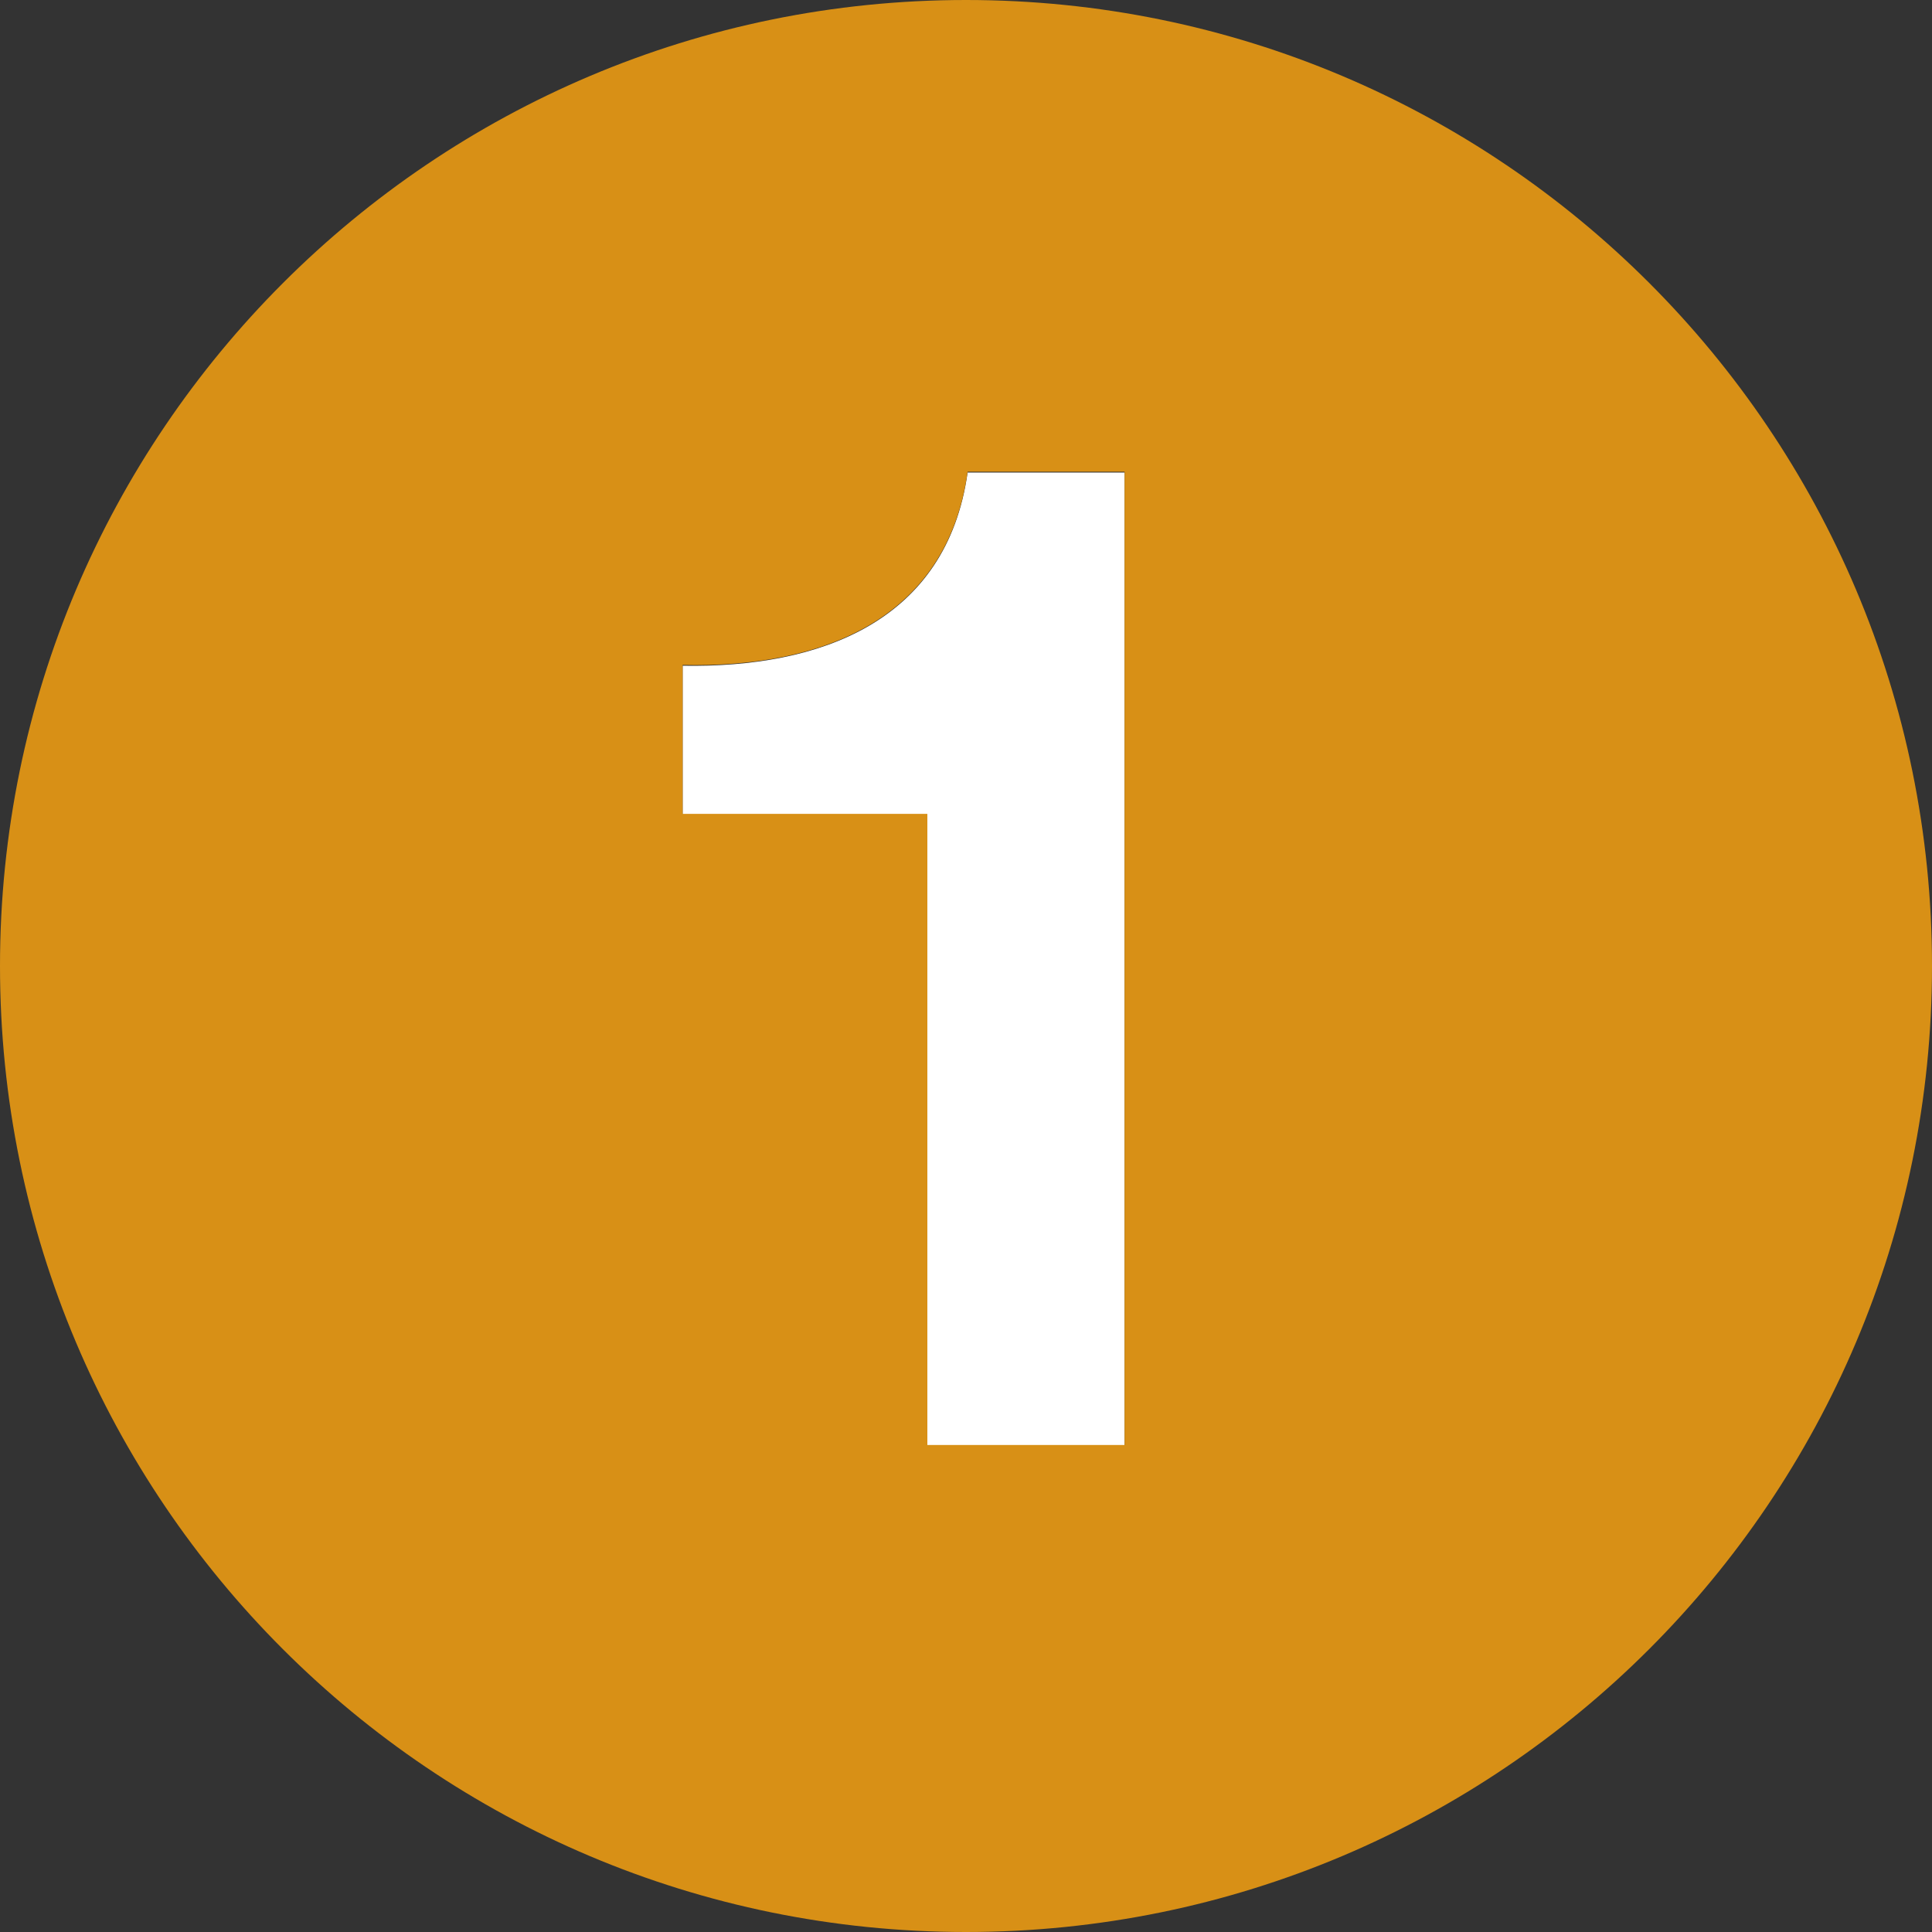 <?xml version="1.0" encoding="UTF-8"?><svg id="Layer_2" xmlns="http://www.w3.org/2000/svg" viewBox="0 0 24 24"><rect x="0" y="0" width="24" height="24" fill="#333333" stroke="none"/><defs><style>.cls-1{fill:#fff;}.cls-2{fill:#d89016;}</style></defs><g id="Layer_1-2"><g><path class="cls-1" d="M13.97,5.86v12.1h-2.45v-7.84h-3.04v-1.85c1.71,.03,3.28-.55,3.54-2.4h1.95Z"/><path class="cls-2" d="M12,0c6.63,0,12,5.37,12,12s-5.37,12-12,12S0,18.63,0,12,5.38,0,12,0Zm1.97,17.95V5.86h-1.95c-.26,1.85-1.83,2.44-3.54,2.4v1.85h3.04v7.84h2.45Z"/></g></g></svg>
